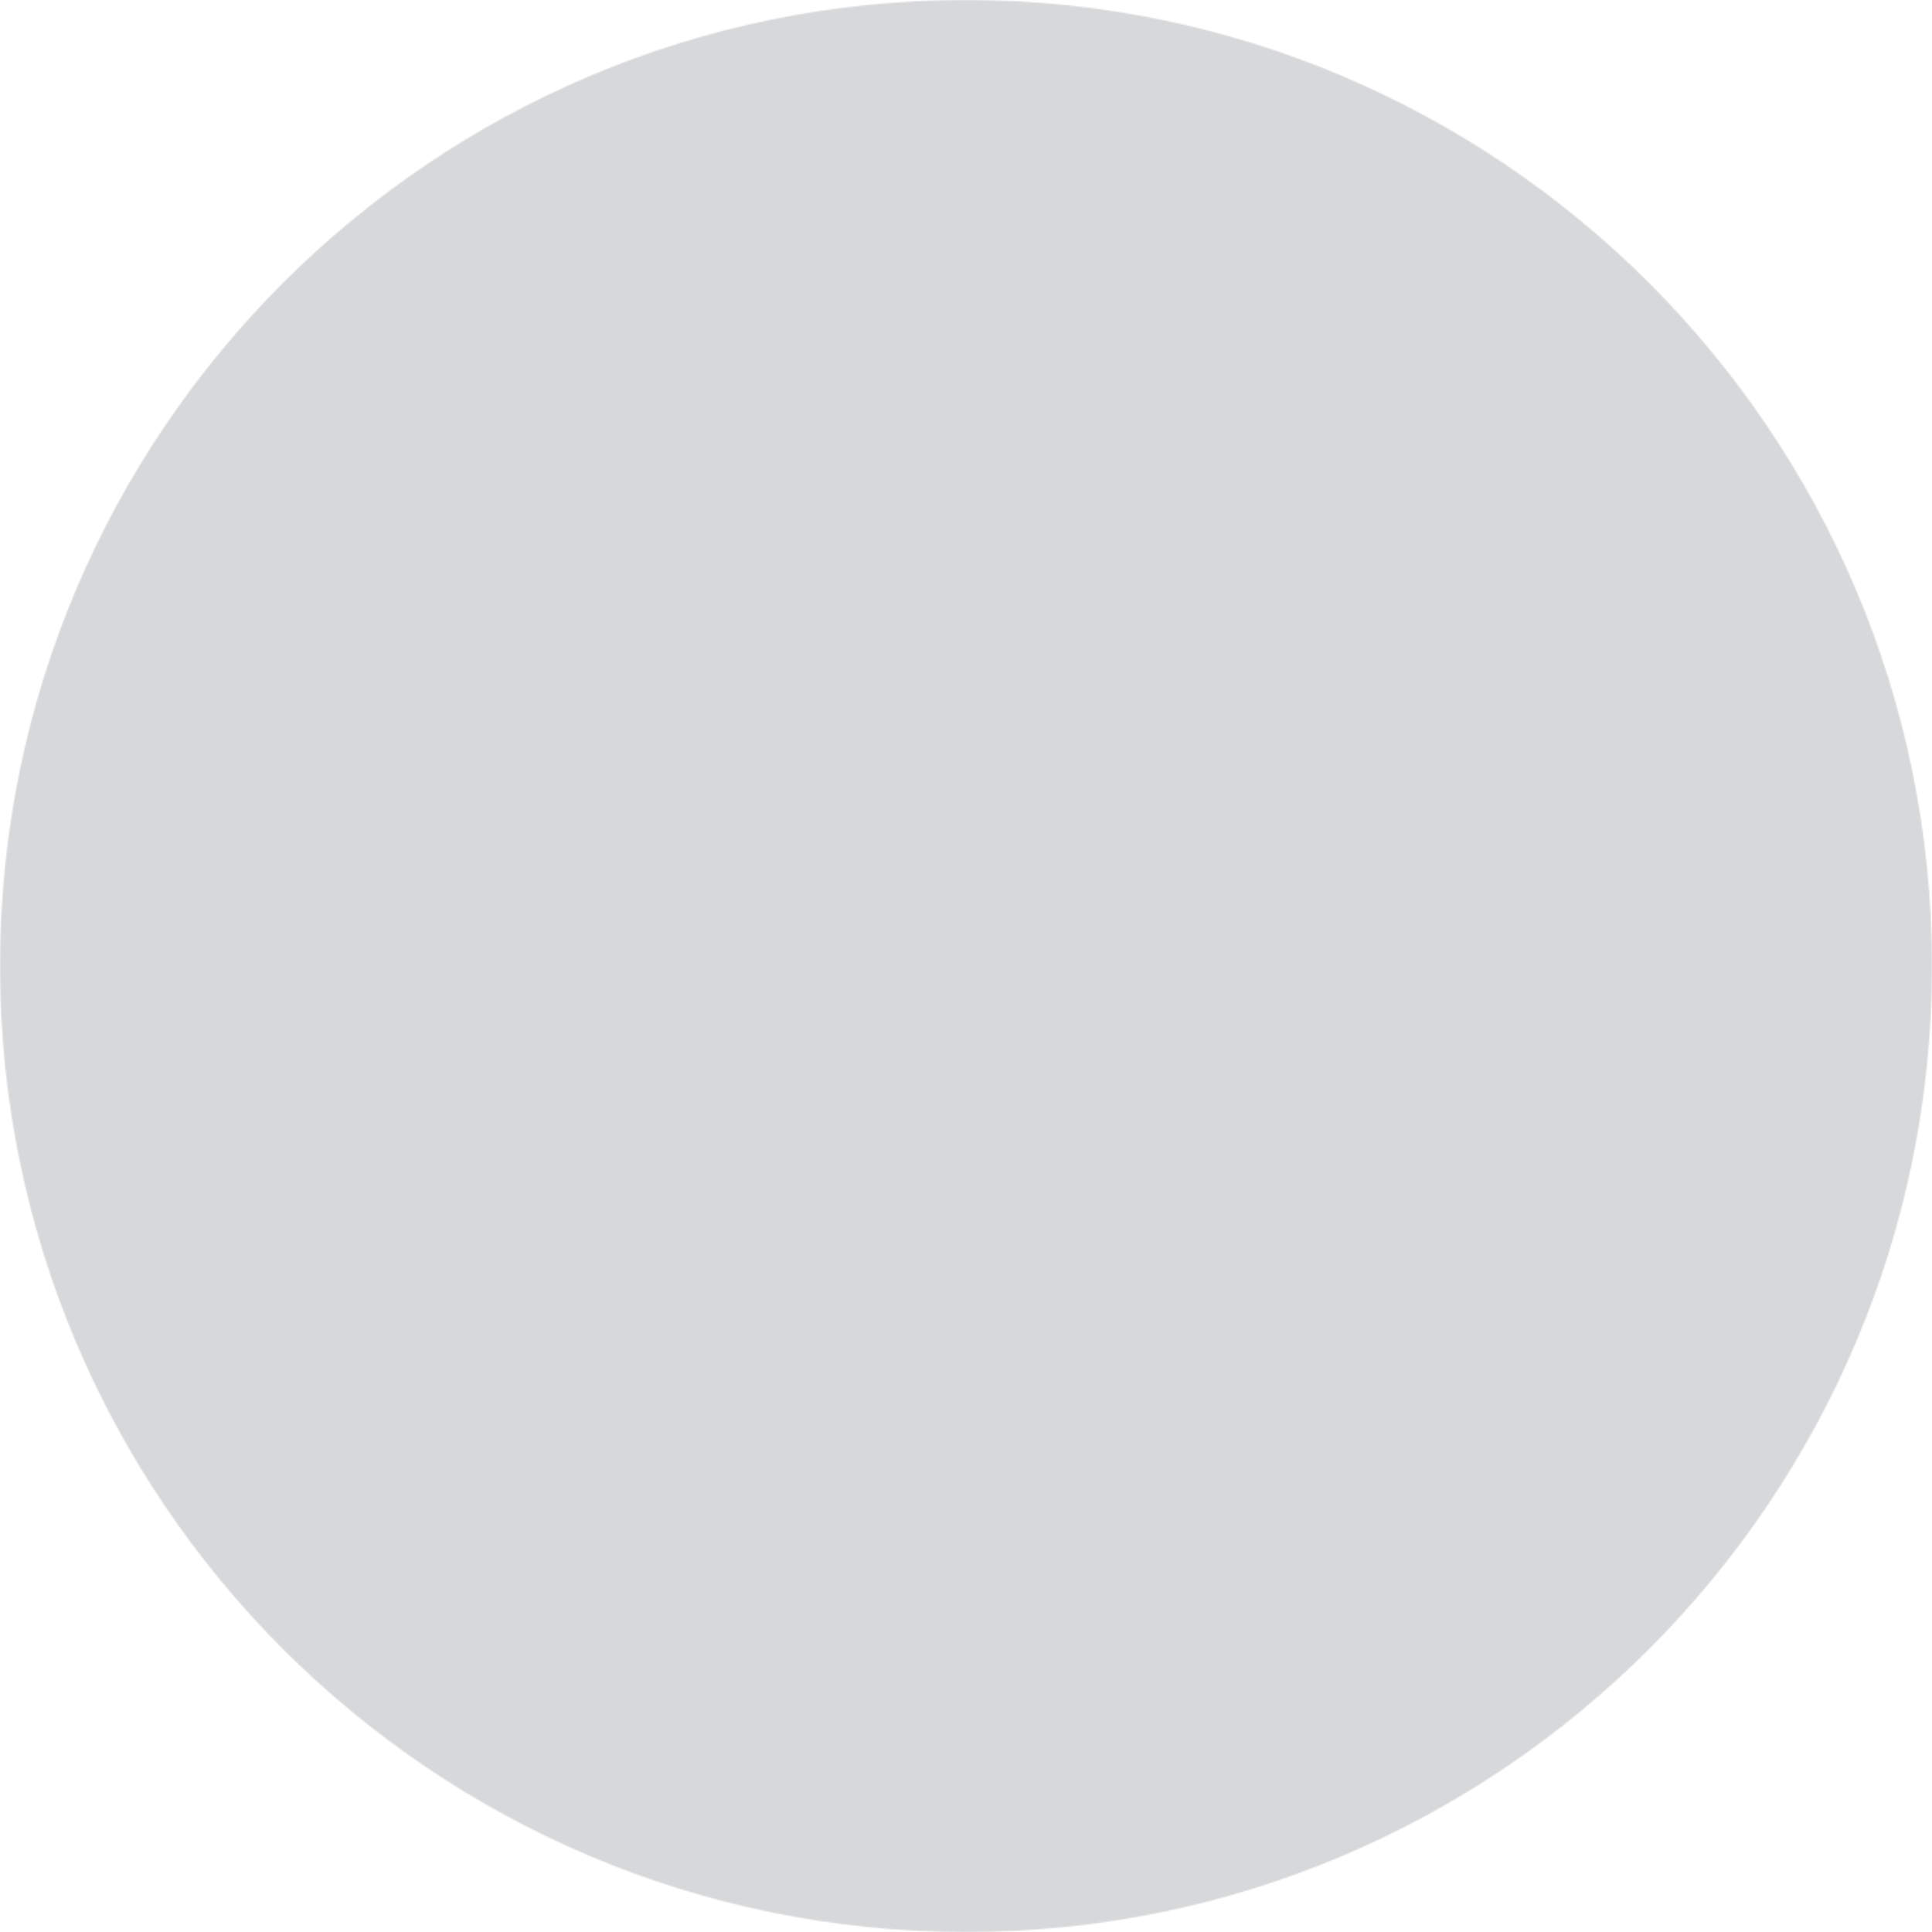 <svg viewBox="0 0 1500 1500" fill="none" xmlns="http://www.w3.org/2000/svg">
<mask id="emissary-mark-mask-black" mask-type="alpha" maskUnits="userSpaceOnUse" x="0" y="0" width="1500" height="1500">
<path d="M750 1500C1164.21 1500 1500 1164.21 1500 750C1500 335.786 1164.21 0 750 0C335.786 0 0 335.786 0 750C0 1164.21 335.786 1500 750 1500Z" fill="#D7D8DA"/>
</mask>
<g mask="url(#emissary-mark-mask-black)">
<path d="M1500 749.999C1500 348.617 1151.38 -0.001 749.998 -0.001C348.617 -0.001 0 348.619 0 750C0 1151.38 348.618 1500 750 1500C1151.38 1500 1500 1151.38 1500 749.999Z" fill="#D7D8DA"/>
<path d="M750.605 312.755C473.885 312.755 204.334 476.637 204.334 804.399C204.334 1003.75 305.491 1076.49 305.491 1207.41C305.491 1338.34 247.303 1274.64 247.303 1274.64C247.303 1274.64 409.181 1480.6 750.605 1480.6C1092.03 1480.6 1246.47 1274.64 1246.47 1274.64C1246.47 1274.64 1178.32 1338.34 1178.32 1221.96C1178.32 1091.04 1296.88 989.207 1296.88 804.399C1296.88 476.637 1027.33 312.755 750.605 312.755Z" fill="#D7D8DA"/>
<path d="M864.834 878.895L760.546 1087.47V829.234C810.207 829.234 864.834 878.895 864.834 878.895Z" fill="#D7D8DA"/>
<path d="M651.283 878.896C651.283 878.896 710.876 829.235 760.537 829.235V1087.47L651.283 878.896Z" fill="#D7D8DA"/>
<path d="M1039.3 830.344C956.493 877.098 805.683 768.279 805.683 768.279C847.628 726.973 1060.39 519.833 1105.51 598.983C1151.75 679.995 1122.1 783.59 1039.3 830.344Z" fill="#D7D8DA"/>
<path d="M475.122 826.203C393.034 778.271 364.921 674.267 412.34 593.92C458.671 515.387 668.28 725.732 709.658 767.62C709.658 767.62 557.209 874.185 475.122 826.203Z" fill="#D7D8DA"/>
<circle cx="944.195" cy="726.653" r="56.33" fill="#D7D8DA"/>
<circle cx="577.818" cy="726.653" r="56.33" fill="#D7D8DA"/>
<path d="M993.948 360.313C1041.45 327.046 1071.39 280.966 1063.47 216.948C986.78 202.808 893.56 284.718 835.033 333.407C824.234 332.858 806.241 331.851 795.304 331.805C874.698 243.443 949.76 137.783 864.829 136.868C800.857 136.181 749.066 221.432 705.914 306.225C743.255 208.665 764.247 102.822 656.254 121.172C549.221 139.339 604.815 258.955 636.389 351.253L993.948 360.313Z" fill="#D7D8DA"/>
<path fill-rule="evenodd" clip-rule="evenodd" d="M749.271 51.587C363.95 51.587 51.585 363.952 51.585 749.273C51.585 1134.59 363.95 1446.96 749.271 1446.96C1134.59 1446.96 1446.96 1134.59 1446.96 749.273C1446.96 363.952 1134.59 51.587 749.271 51.587ZM-6.603 749.273C-6.603 331.815 331.813 -6.601 749.271 -6.601C1166.73 -6.601 1505.14 331.815 1505.14 749.273C1505.14 1166.73 1166.73 1505.15 749.271 1505.15C331.813 1505.15 -6.603 1166.73 -6.603 749.273Z" fill="#D7D8DA"/>
</g>
</svg>
